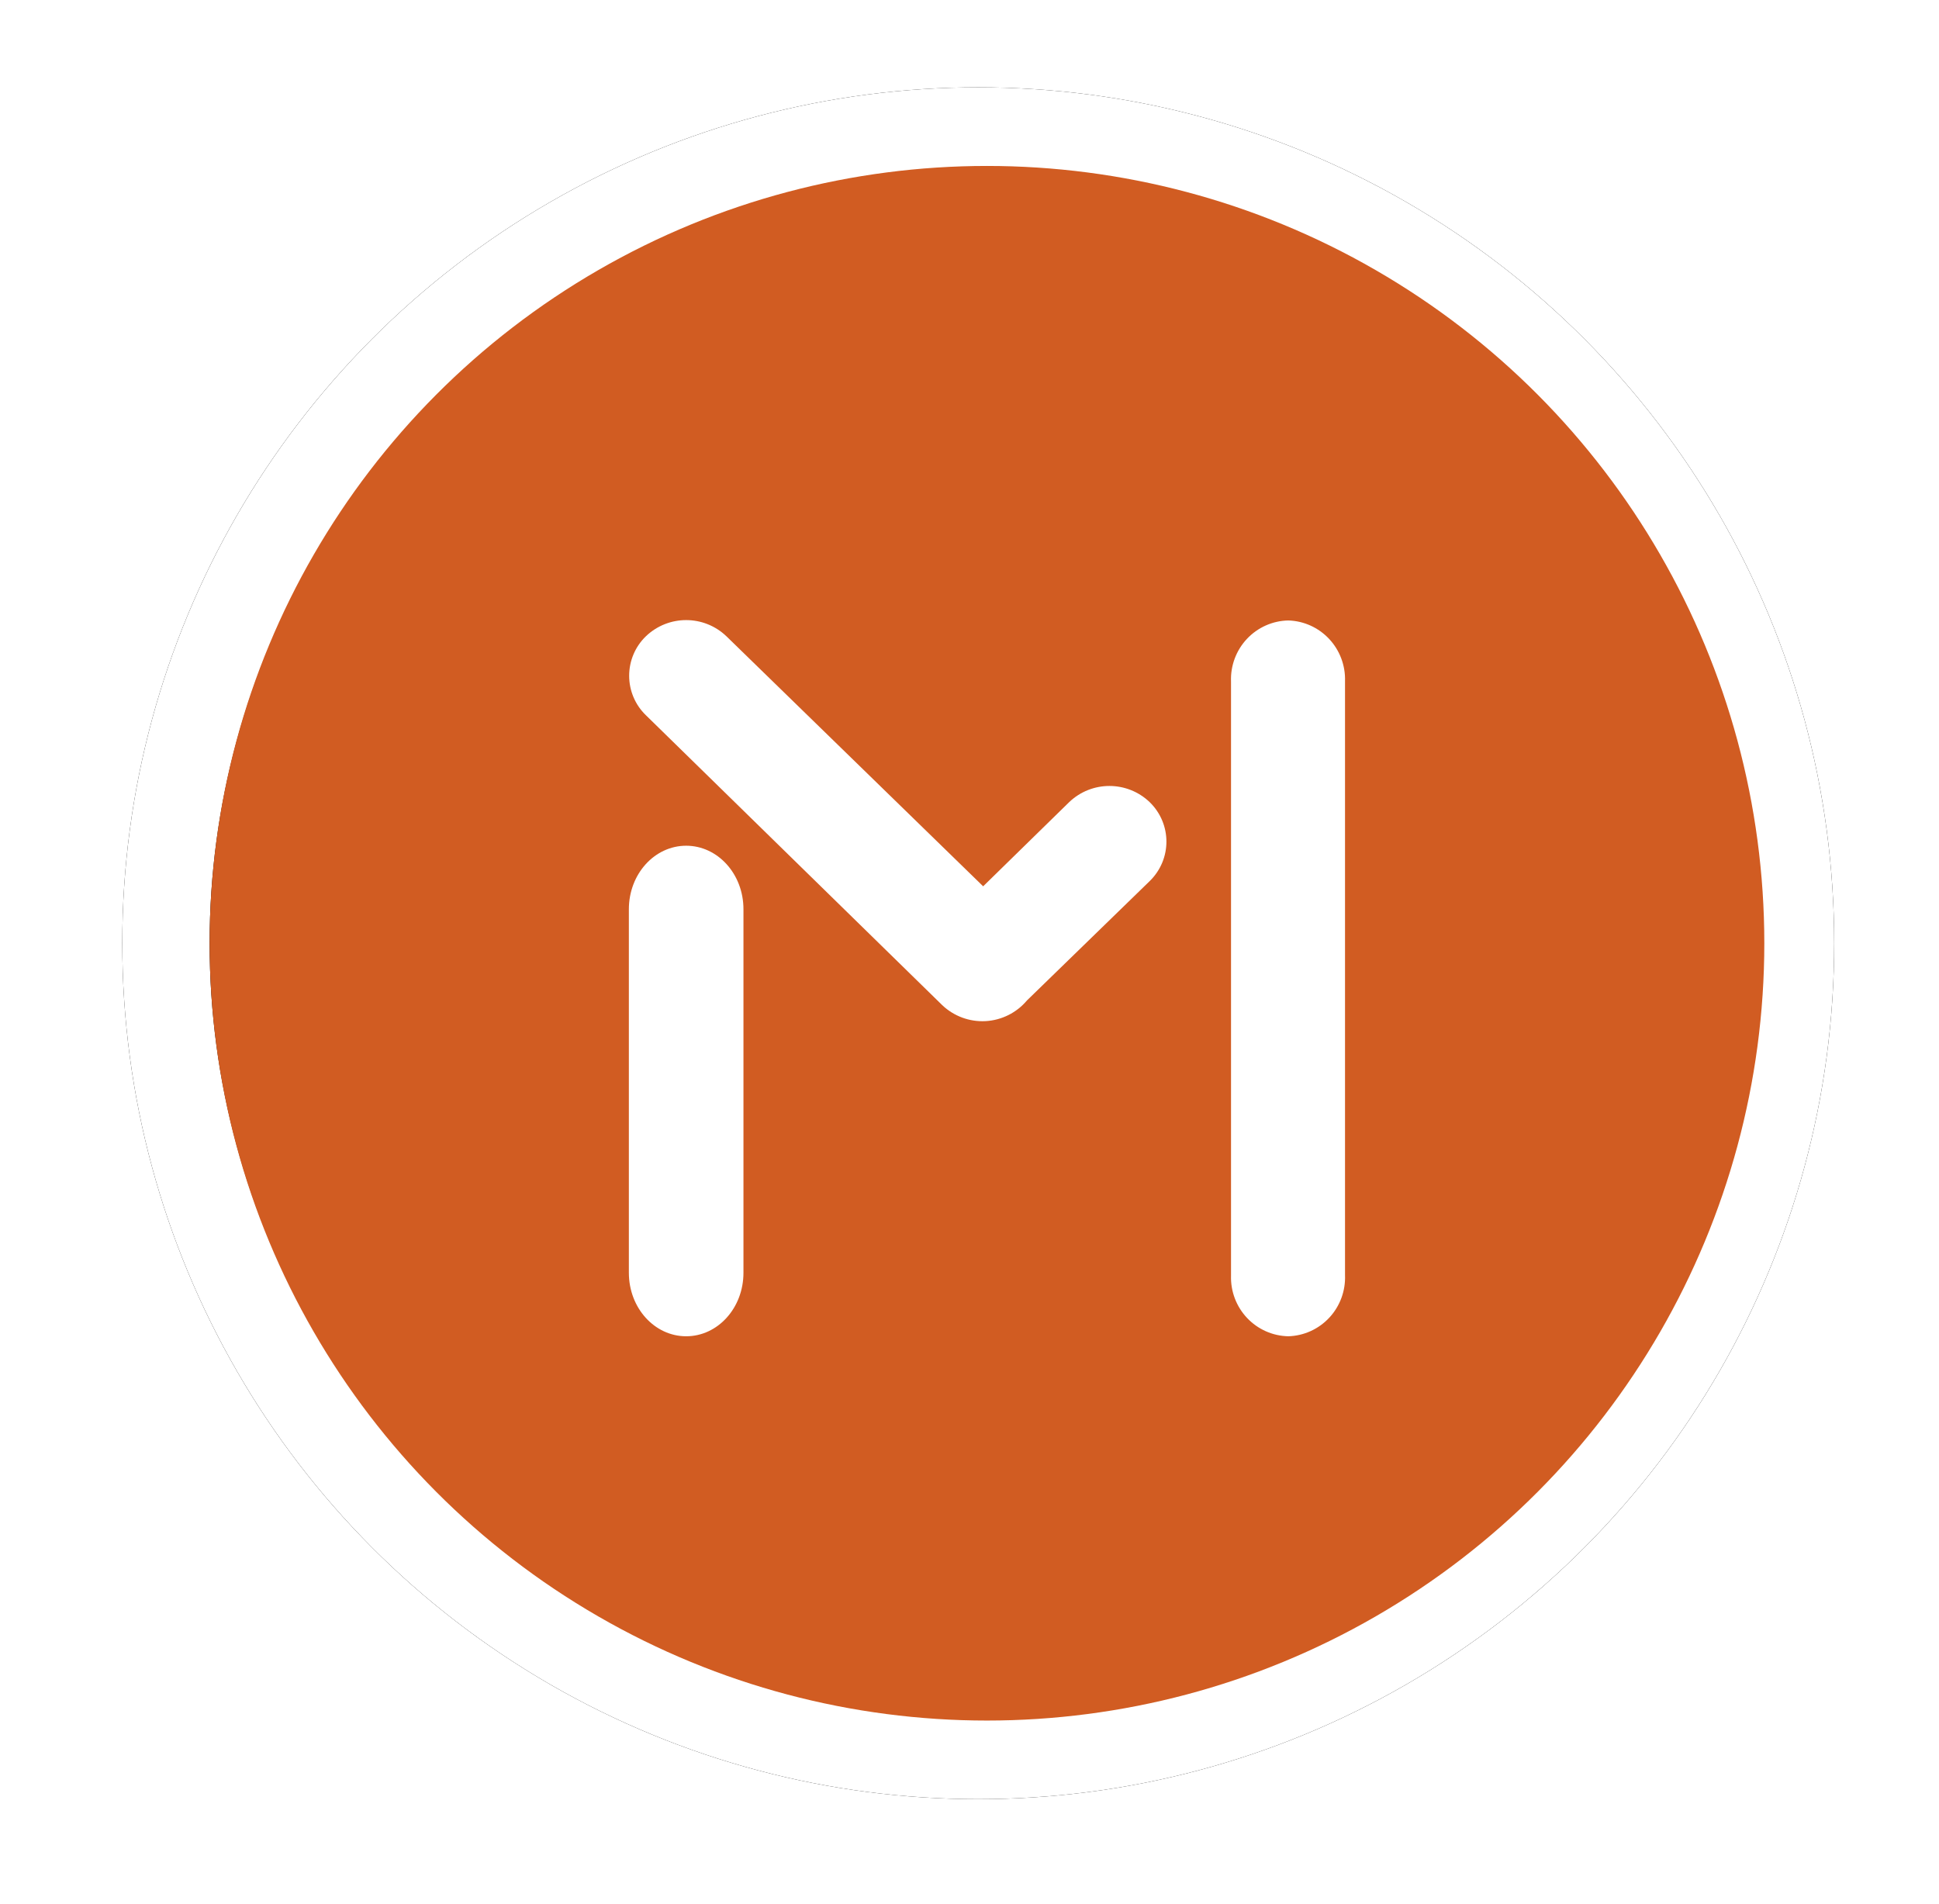 <?xml version="1.0" encoding="UTF-8"?>
<svg width="111px" height="109px" viewBox="0 0 111 109" version="1.1" xmlns="http://www.w3.org/2000/svg" xmlns:xlink="http://www.w3.org/1999/xlink">
    <title>Artboard</title>
    <defs>
        <circle id="path-1" cx="56" cy="54" r="49"></circle>
        <filter x="-6.6%" y="-6.6%" width="113.3%" height="113.3%" filterUnits="objectBoundingBox" id="filter-2">
            <feMorphology radius="1" operator="dilate" in="SourceAlpha" result="shadowSpreadOuter1"></feMorphology>
            <feOffset dx="0" dy="0" in="shadowSpreadOuter1" result="shadowOffsetOuter1"></feOffset>
            <feMorphology radius="6" operator="erode" in="SourceAlpha" result="shadowInner"></feMorphology>
            <feOffset dx="0" dy="0" in="shadowInner" result="shadowInner"></feOffset>
            <feComposite in="shadowOffsetOuter1" in2="shadowInner" operator="out" result="shadowOffsetOuter1"></feComposite>
            <feGaussianBlur stdDeviation="1.5" in="shadowOffsetOuter1" result="shadowBlurOuter1"></feGaussianBlur>
            <feColorMatrix values="0 0 0 0 0   0 0 0 0 0   0 0 0 0 0  0 0 0 0.24 0" type="matrix" in="shadowBlurOuter1"></feColorMatrix>
        </filter>
    </defs>
    <g id="Artboard" stroke="none" stroke-width="1" fill="none" fill-rule="evenodd">
        <g id="Oval">
            <use fill="black" fill-opacity="1" filter="url(#filter-2)" xlink:href="#path-1"></use>
            <circle stroke="#FFFFFF" stroke-width="5" stroke-linejoin="square" cx="56" cy="54" r="46.5"></circle>
        </g>
        <g id="minter.logo" transform="translate(12, 9)" fill-rule="nonzero">
            <circle id="Oval" fill="#D15C22" cx="44.5" cy="45" r="44.5"></circle>
            <path d="M44.281,41.741 L49.201,36.926 C50.494,35.686 52.526,35.686 53.819,36.926 C55.091,38.171 55.091,40.192 53.819,41.438 L46.791,48.273 C46.197,48.979 45.34,49.407 44.422,49.458 C43.505,49.509 42.606,49.178 41.938,48.543 L24.971,31.942 C24.361,31.352 24.017,30.537 24.017,29.686 C24.017,28.835 24.361,28.02 24.971,27.43 C26.263,26.19 28.296,26.19 29.589,27.43 L44.248,41.707 L44.281,41.741 Z M27.28,39.417 C29.087,39.417 30.56,41.034 30.56,43.054 L30.56,63.863 C30.56,65.884 29.087,67.5 27.28,67.5 C25.473,67.5 24,65.884 24,63.863 L24,43.054 C24,41.034 25.473,39.417 27.28,39.417 Z M61.751,26.521 C62.639,26.547 63.48,26.928 64.088,27.578 C64.697,28.229 65.024,29.096 64.997,29.989 L64.997,63.998 C65.033,64.897 64.711,65.773 64.101,66.431 C63.491,67.089 62.645,67.474 61.751,67.5 C60.857,67.482 60.008,67.106 59.392,66.454 C58.776,65.803 58.444,64.931 58.471,64.032 L58.471,30.023 C58.435,29.118 58.762,28.237 59.379,27.578 C59.997,26.919 60.851,26.538 61.751,26.521 Z" id="Shape" fill="#FFFFFF"></path>
        </g>
    </g>
</svg>